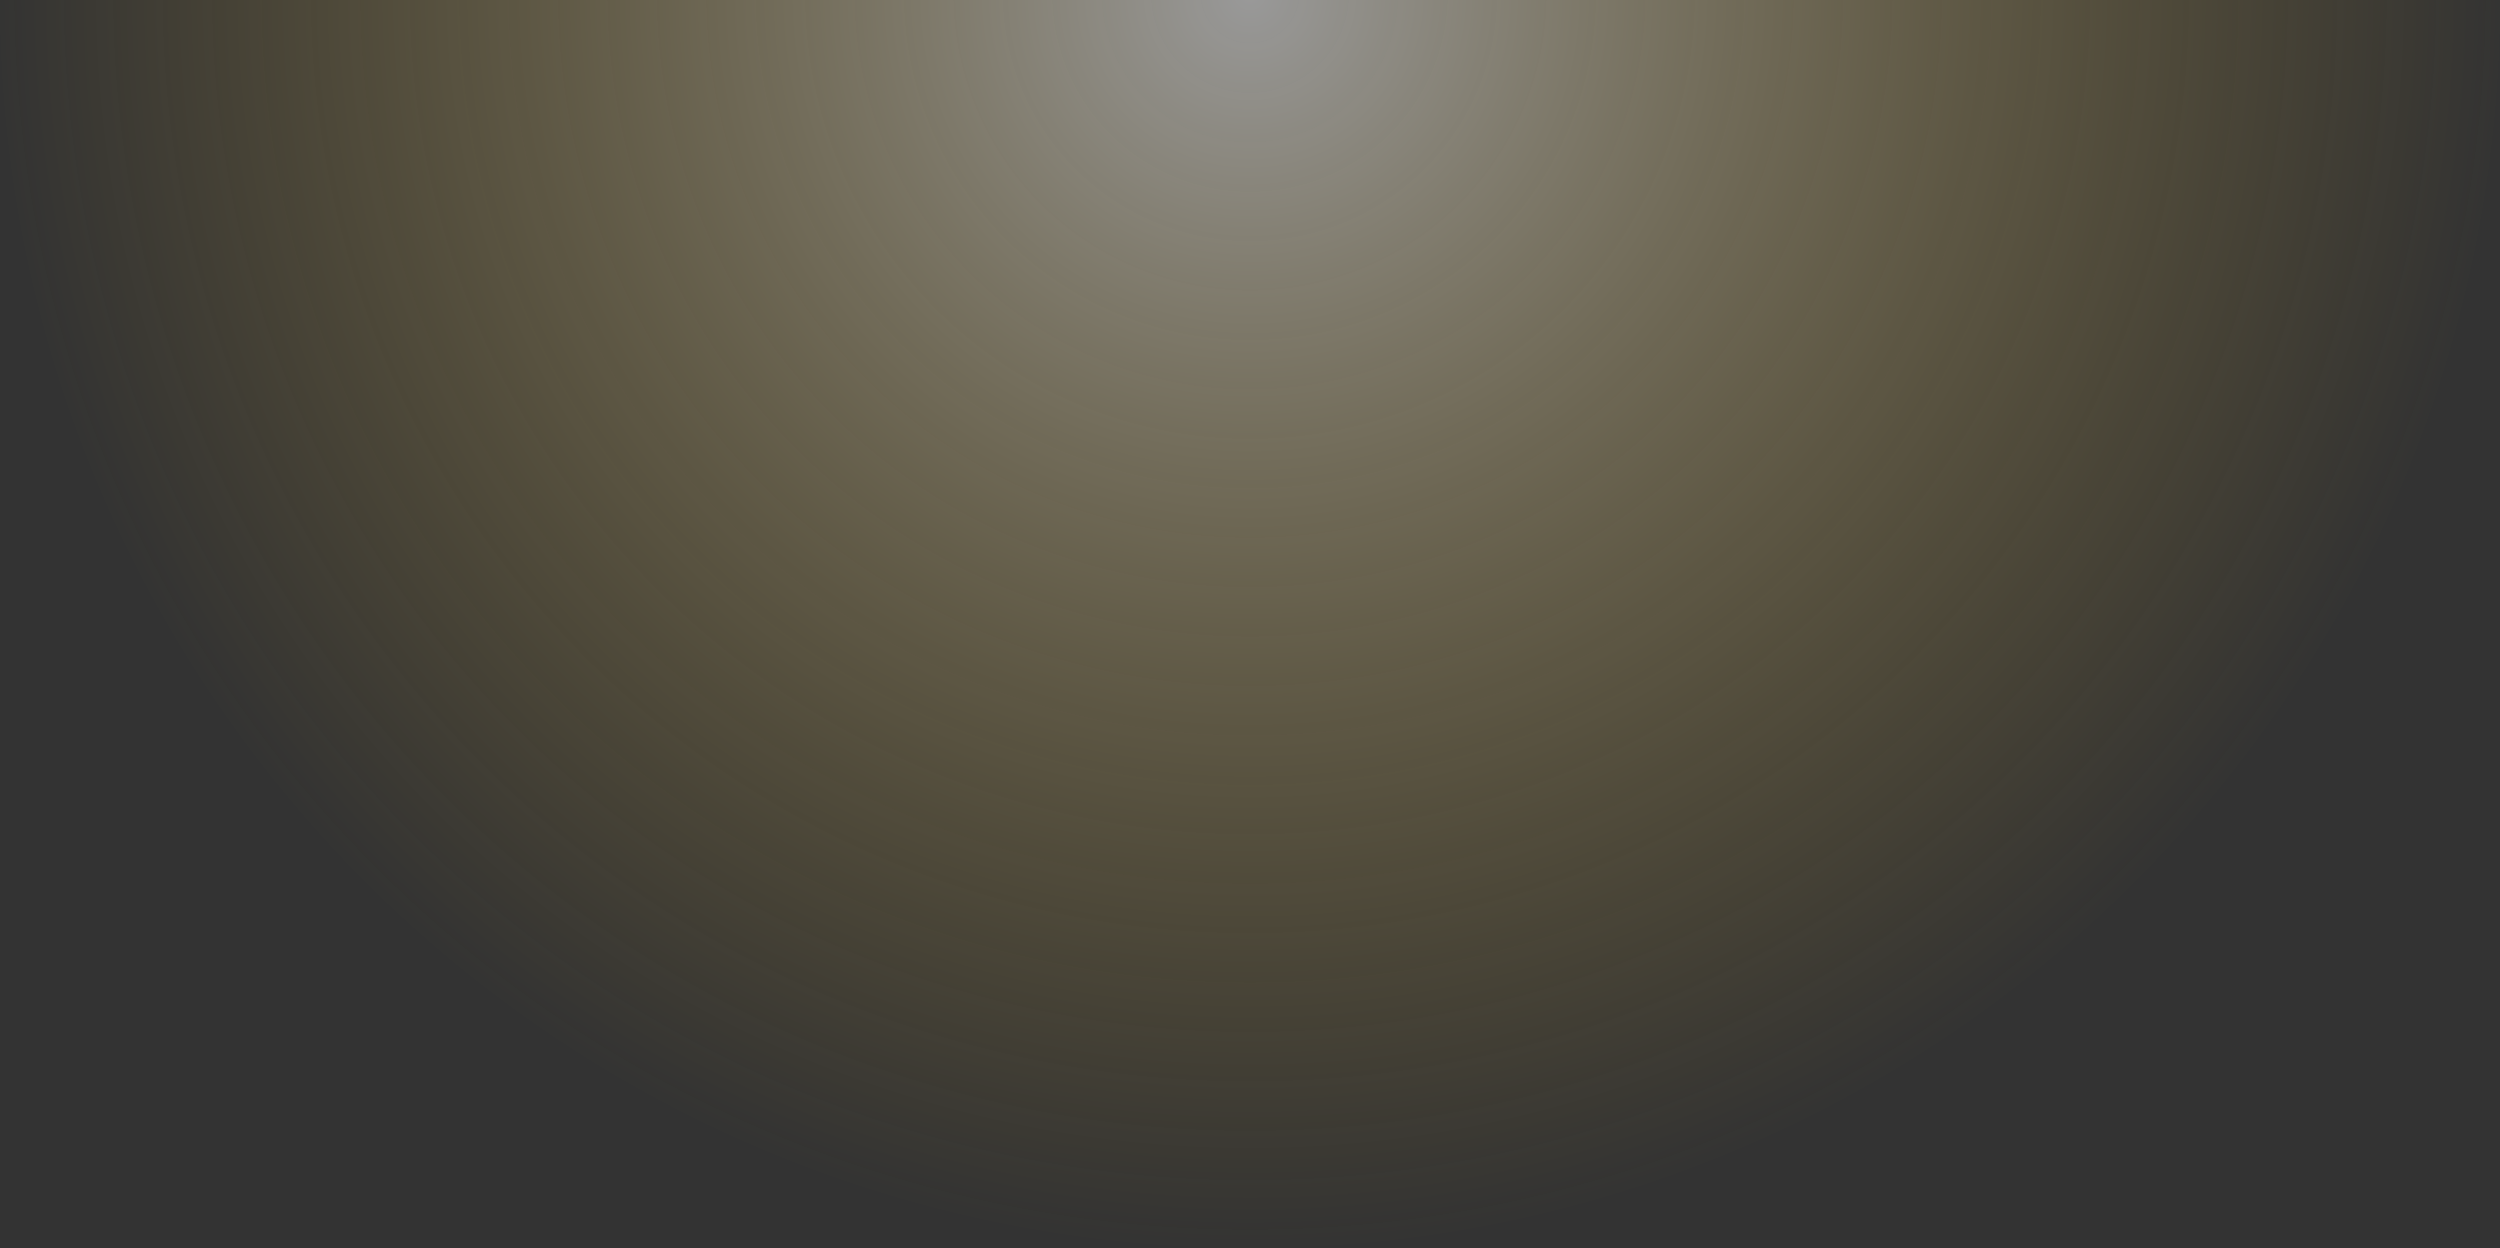 <svg width="745" height="372" viewBox="0 0 745 372" fill="none" xmlns="http://www.w3.org/2000/svg">
<rect x="0" y="0" width="745" height="372" fill="#333333" stroke="none"/>
<path opacity="0.5" d="M745 1.77901e-05C745 48.852 735.365 97.225 716.645 142.358C697.925 187.491 670.487 228.5 635.897 263.044C601.307 297.587 560.243 324.988 515.05 343.683C469.856 362.378 421.417 372 372.5 372C323.583 372 275.144 362.378 229.95 343.683C184.757 324.988 143.693 297.587 109.103 263.044C74.513 228.5 47.075 187.491 28.355 142.358C9.635 97.225 -4.2765e-06 48.852 0 -9.1348e-06L745 1.77901e-05Z" fill="url(#paint0_radial_32289_1065)"/>
<defs>
<radialGradient id="paint0_radial_32289_1065" cx="0" cy="0" r="1" gradientUnits="userSpaceOnUse" gradientTransform="translate(372.5 4.43458e-05) rotate(-90) scale(372 372.5)">
<stop stop-color="white"/>
<stop offset="1" stop-color="#F8C529" stop-opacity="0"/>
</radialGradient>
</defs>
</svg>
